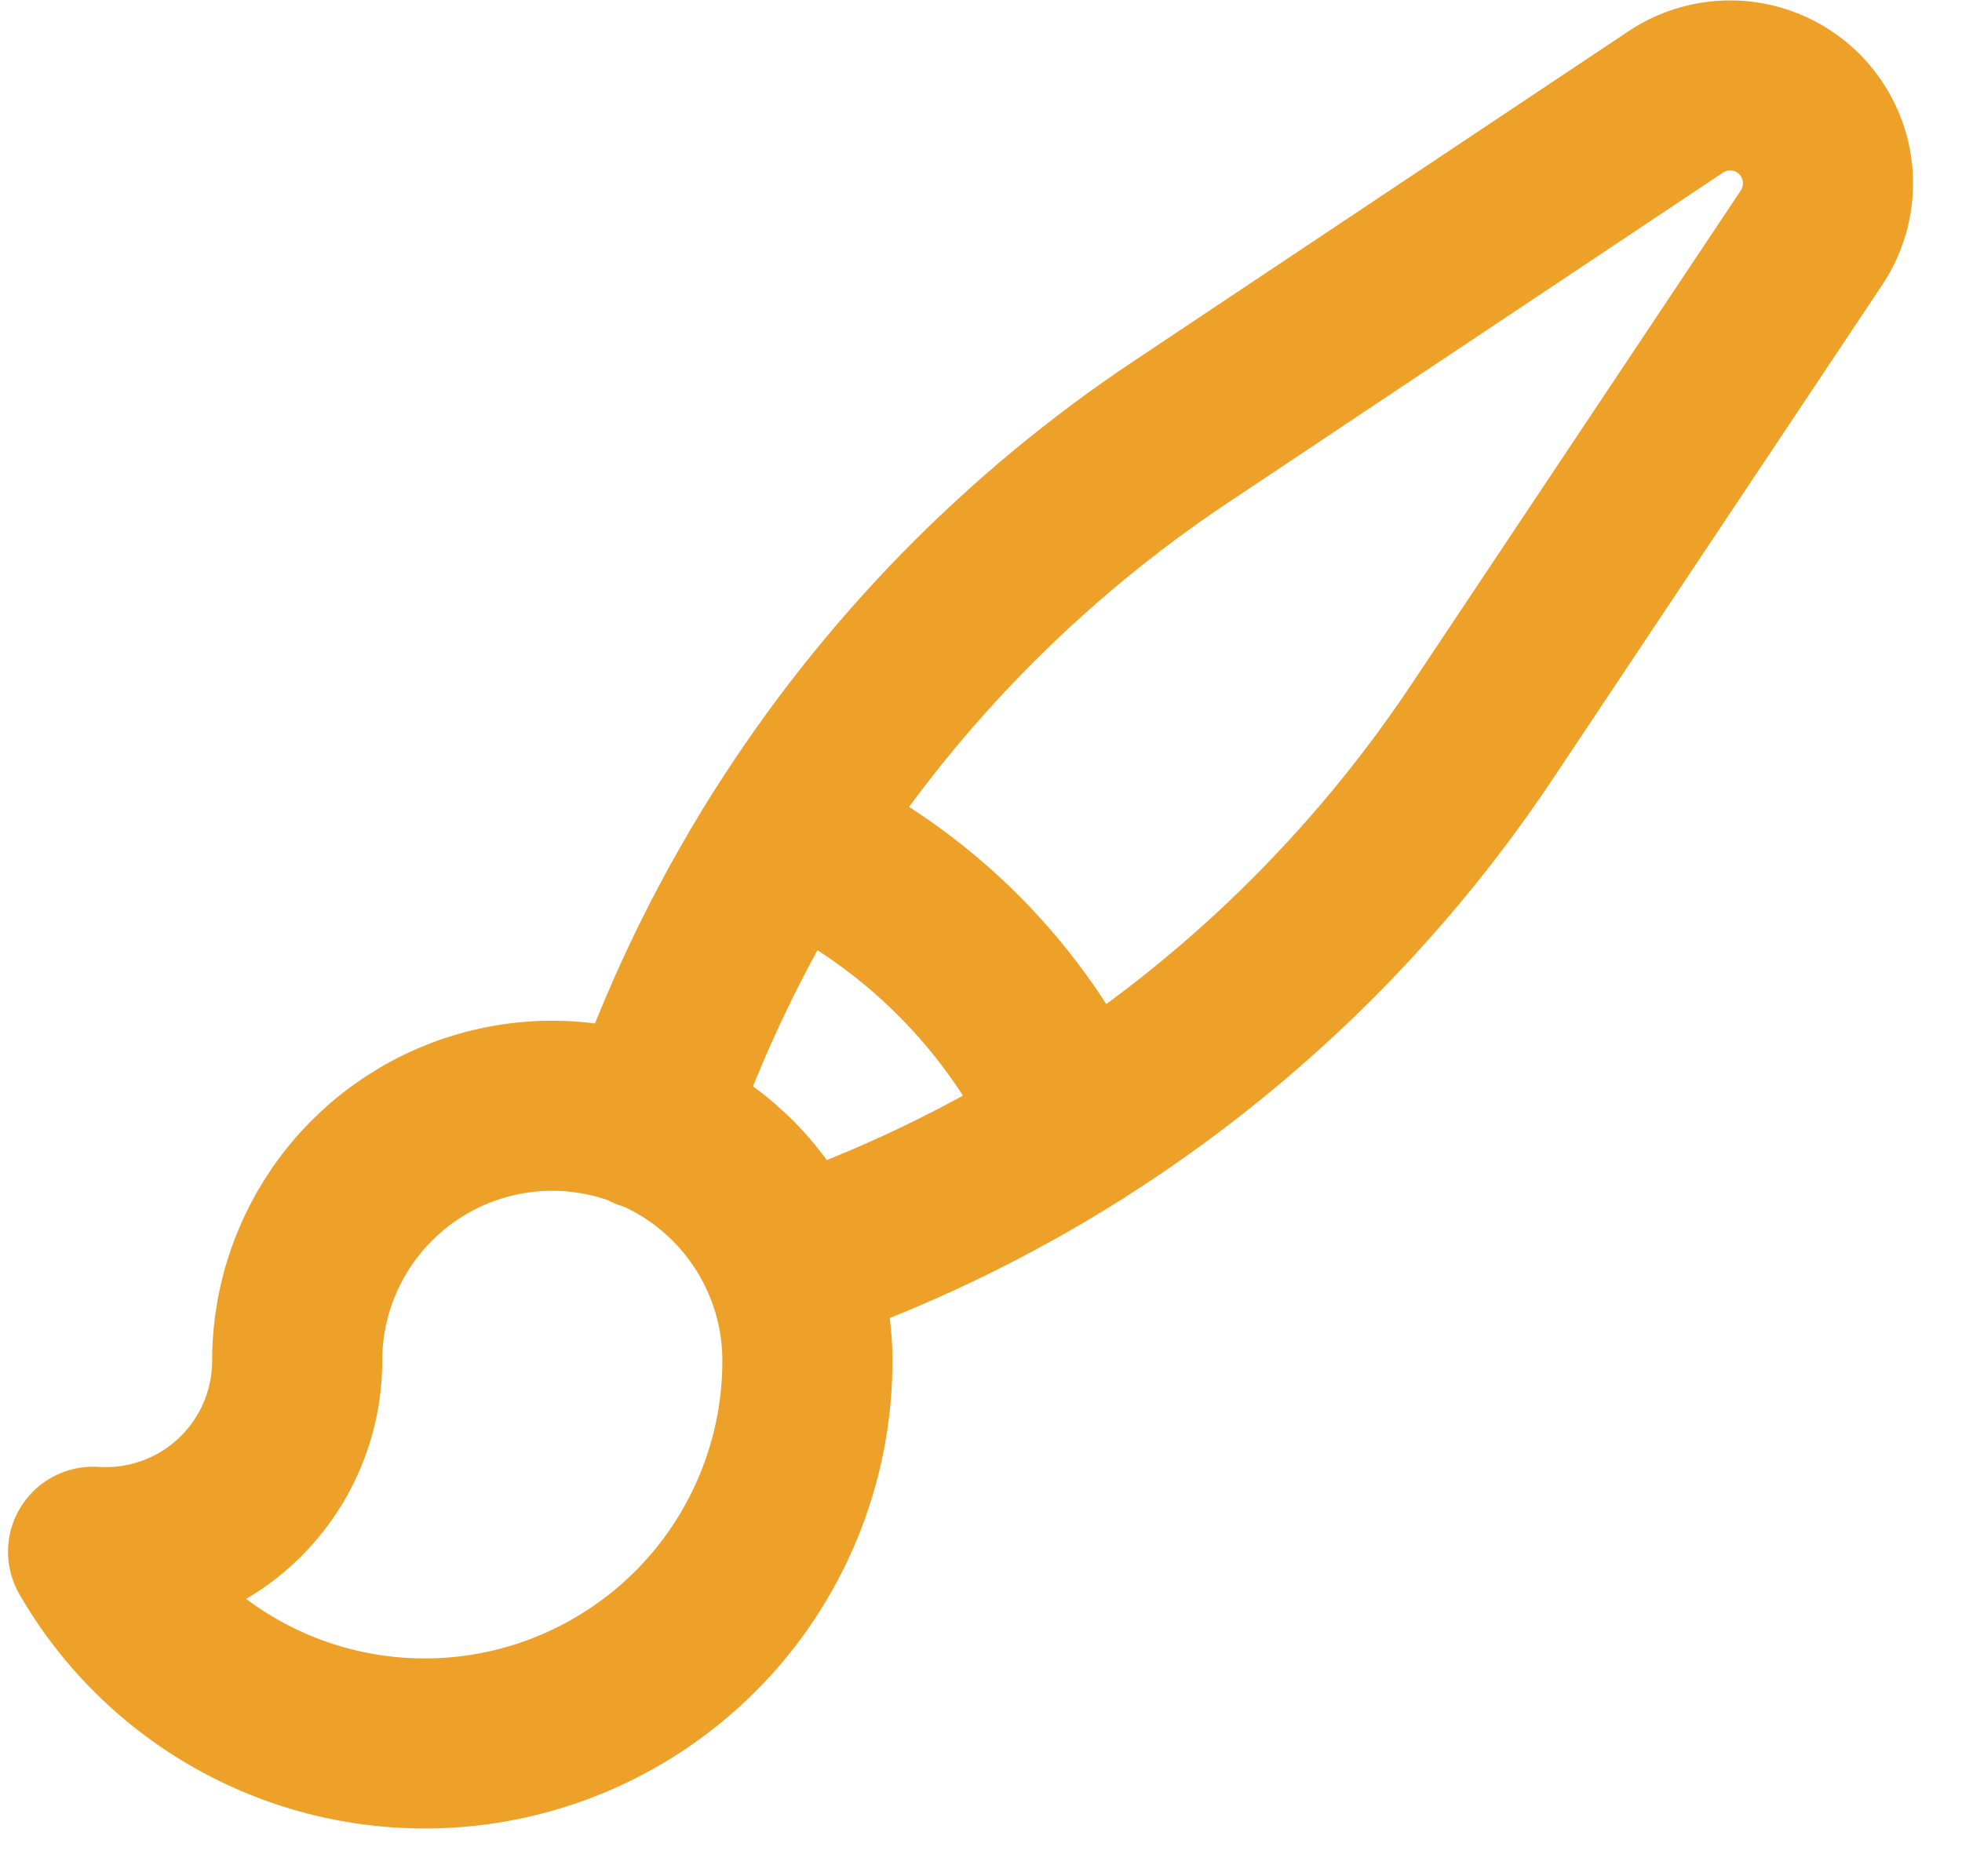 <svg width="23" height="22" viewBox="0 0 23 22" fill="none" xmlns="http://www.w3.org/2000/svg">
<path d="M9.245 14.832C8.985 14.189 8.508 13.657 7.898 13.327C7.288 12.996 6.582 12.888 5.901 13.021C5.22 13.154 4.607 13.52 4.166 14.055C3.725 14.591 3.483 15.263 3.484 15.957C3.484 16.264 3.42 16.568 3.298 16.85C3.176 17.131 2.997 17.385 2.773 17.595C2.549 17.805 2.283 17.966 1.994 18.069C1.705 18.173 1.398 18.215 1.091 18.195C1.584 19.051 2.346 19.721 3.258 20.1C4.171 20.479 5.183 20.546 6.137 20.291C7.092 20.035 7.935 19.472 8.537 18.689C9.138 17.905 9.465 16.945 9.465 15.957C9.465 15.559 9.387 15.179 9.245 14.832ZM9.245 14.832C10.431 14.428 11.564 13.886 12.623 13.217M7.596 13.193C7.999 12.005 8.542 10.869 9.212 9.808M12.622 13.217C14.512 12.023 16.13 10.444 17.371 8.584L21.235 2.788C21.383 2.568 21.449 2.302 21.424 2.038C21.398 1.773 21.281 1.526 21.093 1.338C20.905 1.15 20.658 1.033 20.393 1.007C20.129 0.982 19.863 1.048 19.643 1.196L13.847 5.061C11.986 6.301 10.407 7.919 9.212 9.809C10.73 10.488 11.943 11.701 12.622 13.219" stroke="#EEA128" stroke-width="1.994" stroke-linecap="round" stroke-linejoin="round"/>
</svg>
